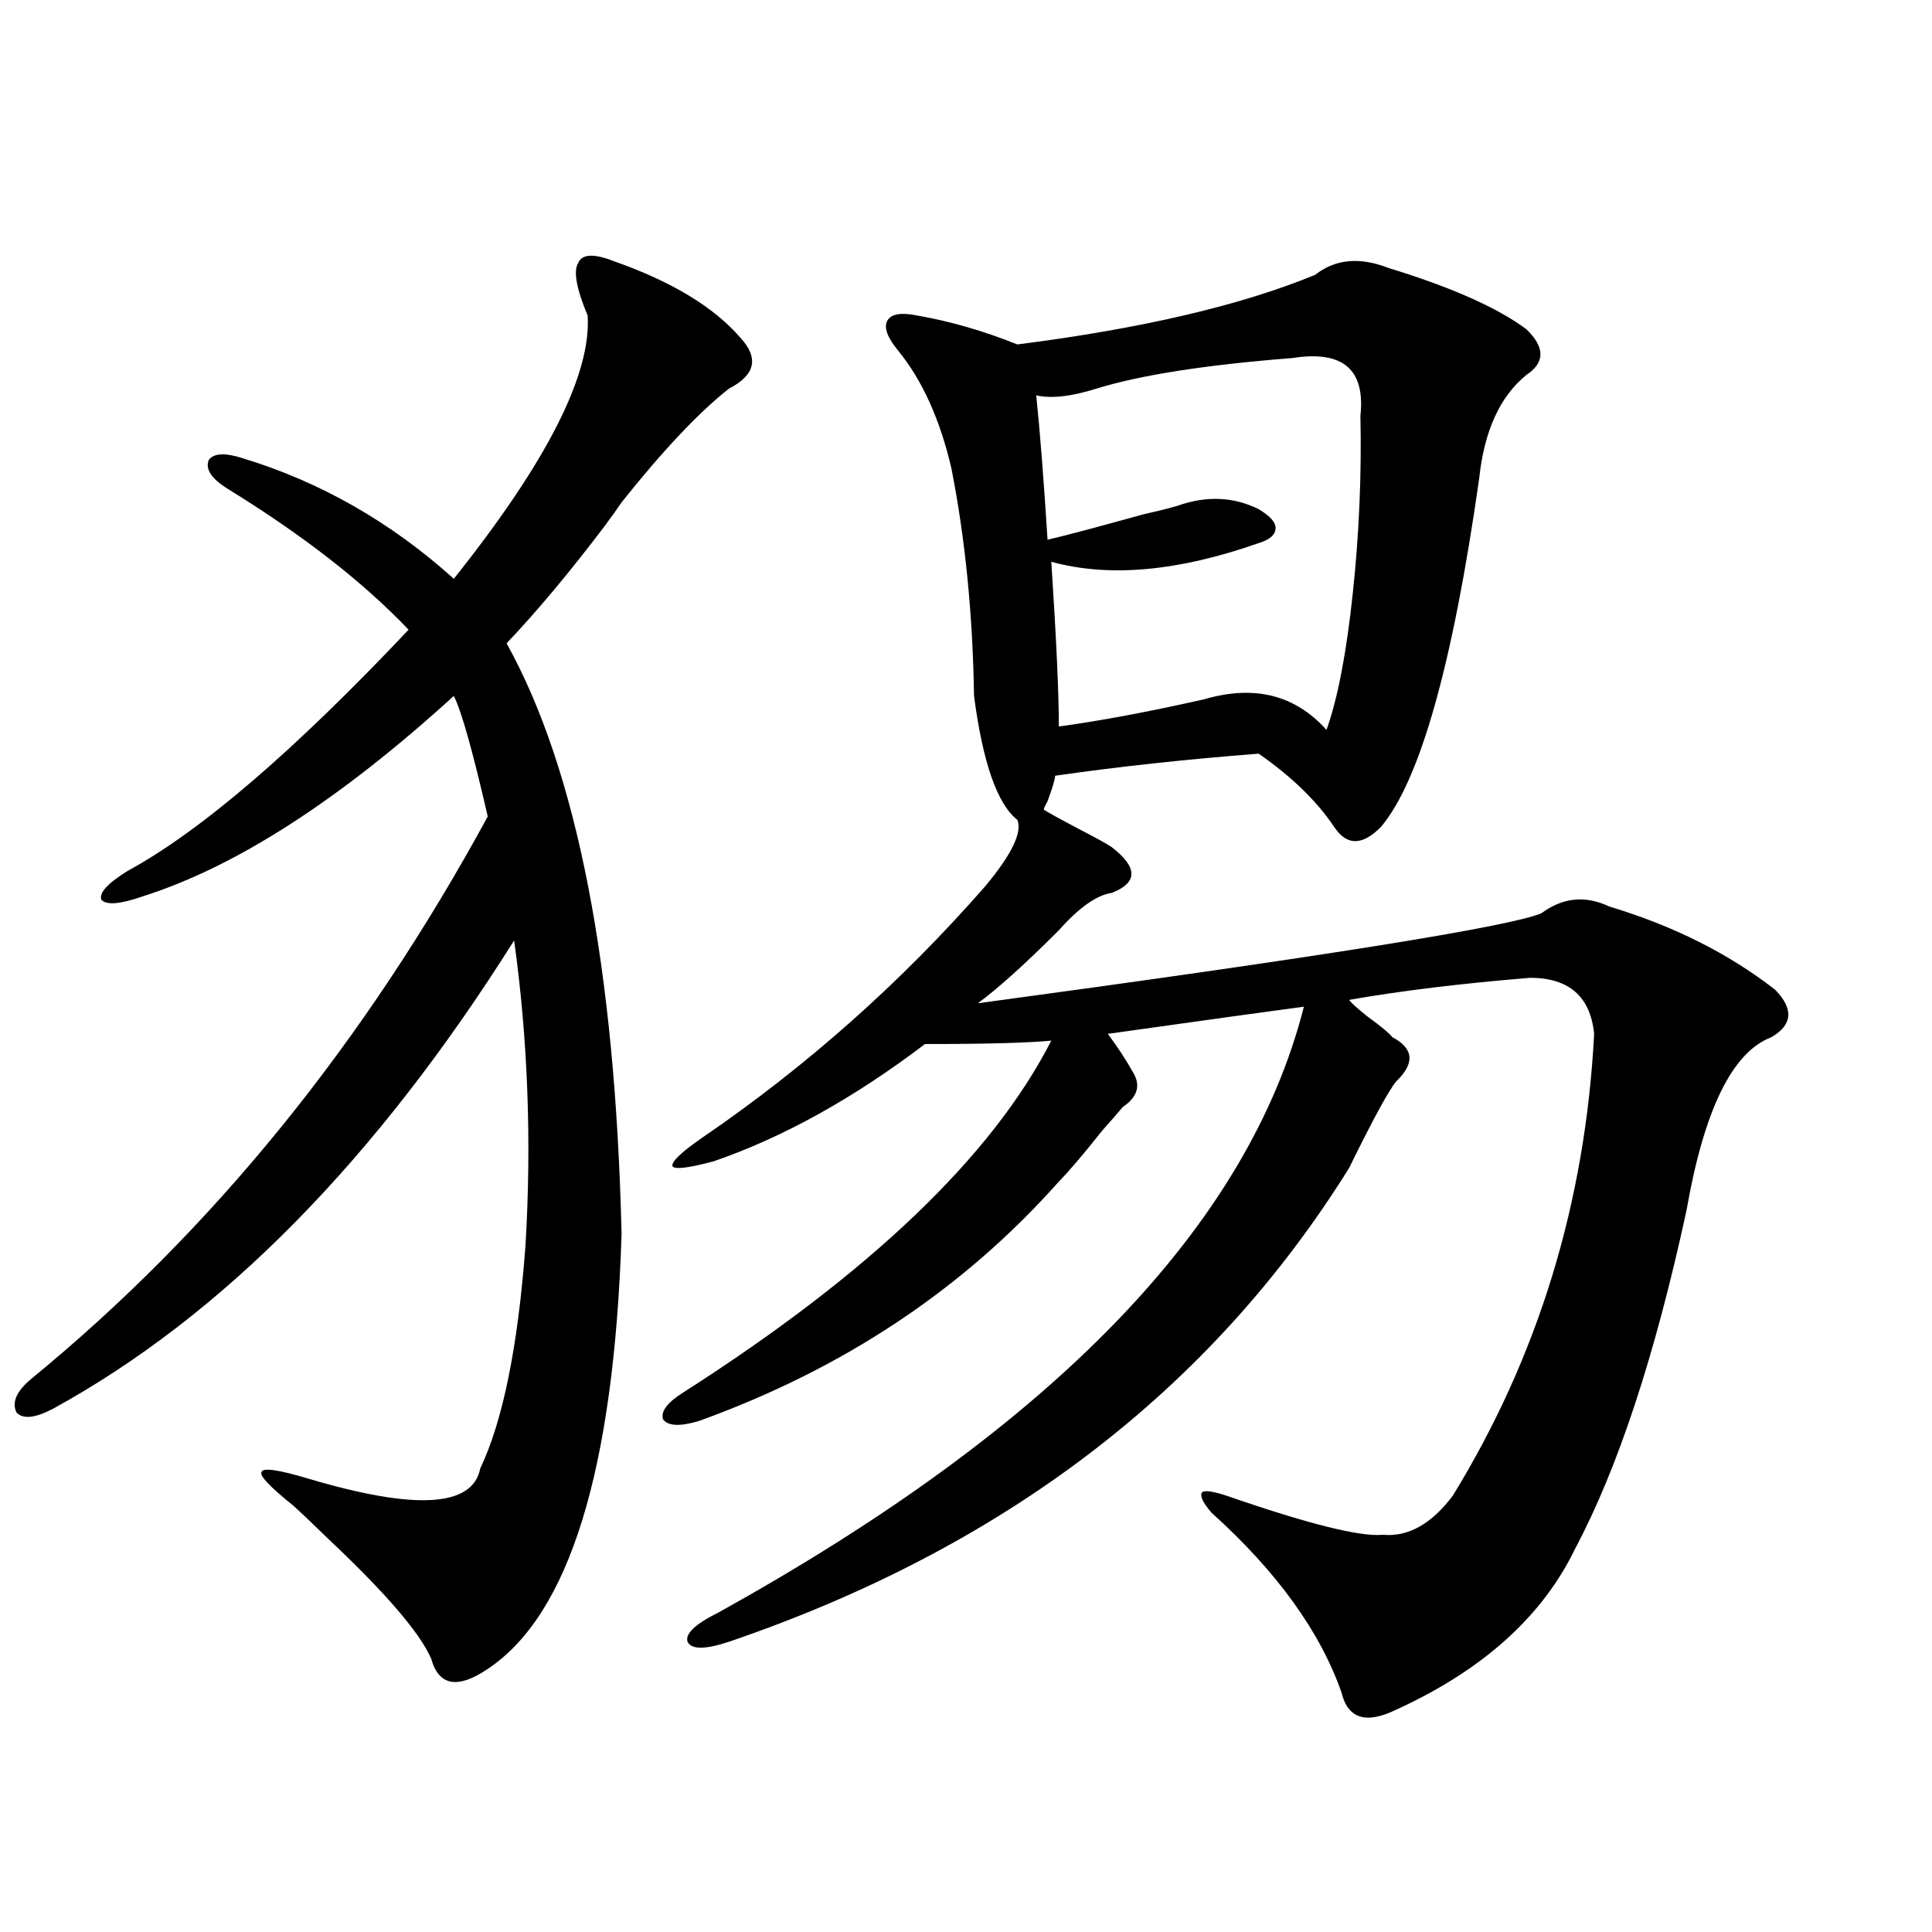 <?xml version="1.0" encoding="utf-8"?>
<!-- Generator: Adobe Illustrator 16.0.0, SVG Export Plug-In . SVG Version: 6.00 Build 0)  -->
<!DOCTYPE svg PUBLIC "-//W3C//DTD SVG 1.1//EN" "http://www.w3.org/Graphics/SVG/1.1/DTD/svg11.dtd">
<svg version="1.1" id="图层_1" xmlns="http://www.w3.org/2000/svg" xmlns:xlink="http://www.w3.org/1999/xlink" x="0px" y="0px"
	 width="1000px" height="1000px" viewBox="0 0 1000 1000" enable-background="new 0 0 1000 1000" xml:space="preserve">
<path d="M317.821,135.215c29.908,10.547,51.706,23.73,65.364,39.551c9.756,10.547,7.805,19.336-5.854,26.367
	c-15.609,12.305-34.146,31.942-55.608,58.887c-1.951,2.938-4.878,7.031-8.78,12.305c-18.216,24.032-35.121,44.247-50.73,60.645
	c36.417,65.63,56.249,167.583,59.511,305.859c-3.902,121.88-26.996,196.875-69.267,225c-15.609,10.547-25.365,8.789-29.268-5.273
	c-5.854-13.485-23.749-34.277-53.657-62.402c-7.805-7.608-13.658-13.184-17.561-16.699c-12.362-9.956-17.896-15.82-16.585-17.578
	c0.641-2.335,8.78-1.167,24.39,3.516c55.273,16.411,84.876,14.653,88.778-5.273c11.707-24.609,19.512-62.979,23.414-115.137
	c3.247-53.901,1.296-106.636-5.854-158.203c-71.553,113.681-151.216,194.54-239.019,242.578c-9.115,4.696-15.289,5.273-18.536,1.758
	c-2.606-5.273,0-11.124,7.805-17.578c93.656-76.753,172.344-173.722,236.092-290.918c-7.805-33.976-13.658-54.78-17.561-62.402
	c-59.19,53.915-112.848,88.481-160.972,103.711c-11.707,4.106-18.871,4.696-21.463,1.758c-1.311-3.516,3.247-8.487,13.658-14.941
	c37.713-20.503,86.172-62.101,145.362-124.805c-23.414-24.609-54.633-48.917-93.656-72.949c-8.46-5.273-11.707-10.245-9.756-14.941
	c2.592-3.516,8.445-3.804,17.561-0.879c40.319,12.305,76.736,33.11,109.266,62.402c48.124-60.343,71.218-105.757,69.267-136.23
	c-5.854-14.063-7.484-23.14-4.878-27.246C301.236,131.411,307.41,131.122,317.821,135.215z M718.787,138.73
	c32.515,9.97,56.249,20.517,71.218,31.641c9.756,9.38,9.756,17.29,0,23.73c-13.658,11.138-21.798,29.004-24.39,53.613
	c-13.658,96.103-30.578,156.157-50.73,180.176c-9.756,9.97-17.896,9.97-24.39,0c-9.115-13.472-22.118-26.065-39.023-37.793
	c-37.728,2.938-72.849,6.743-105.363,11.426c0,1.758-1.311,6.152-3.902,13.184c-1.311,2.349-1.951,3.817-1.951,4.395
	c3.902,2.349,9.756,5.575,17.561,9.668c9.101,4.696,14.954,7.91,17.561,9.668c13.658,10.547,13.658,18.457,0,23.73
	c-7.805,1.181-16.92,7.622-27.316,19.336c-17.561,17.578-31.554,30.185-41.95,37.793c177.557-24.019,274.78-39.551,291.7-46.582
	c11.052-8.198,22.759-9.366,35.121-3.516c33.17,9.97,61.782,24.321,85.852,43.066c9.756,9.97,9.101,18.169-1.951,24.609
	c-20.167,7.622-34.801,37.505-43.901,89.648c-16.265,75.009-35.456,133.306-57.56,174.902
	c-16.92,35.156-47.804,62.979-92.681,83.496c-15.609,7.608-25.045,4.683-28.292-8.789c-11.066-31.641-33.505-62.69-67.315-93.164
	c-4.558-5.273-6.188-8.789-4.878-10.547c1.296-1.167,5.519-0.577,12.683,1.758c42.271,14.653,69.267,21.396,80.974,20.215
	c13.003,1.181,25.03-5.562,36.097-20.215c44.222-72.07,68.611-151.749,73.169-239.063c-1.951-19.336-13.018-29.004-33.17-29.004
	c-35.776,2.938-66.995,6.743-93.656,11.426c1.296,1.758,4.543,4.696,9.756,8.789c6.494,4.696,10.731,8.212,12.683,10.547
	c11.052,5.864,11.707,13.485,1.951,22.852c-3.902,4.696-12.042,19.638-24.39,44.824
	c-71.553,114.849-178.532,196.587-320.968,245.215c-12.362,4.093-19.512,4.093-21.463,0c-1.311-4.106,3.902-9.091,15.609-14.941
	c173.654-96.089,274.78-200.679,303.407-313.77c-17.561,2.349-51.386,7.031-101.461,14.063c5.198,7.031,9.421,13.485,12.683,19.336
	c4.543,7.031,2.927,13.184-4.878,18.457c-1.951,2.349-5.533,6.454-10.731,12.305c-9.756,12.305-17.24,21.094-22.438,26.367
	c-49.435,55.673-111.552,96.981-186.337,123.926c-9.756,2.938-15.944,2.637-18.536-0.879c-1.311-4.093,2.271-8.789,10.731-14.063
	c96.248-61.523,159.661-122.168,190.239-181.934c-12.362,1.181-34.146,1.758-65.364,1.758
	c-37.072,28.125-73.504,48.34-109.266,60.645c-13.018,3.516-20.167,4.395-21.463,2.637c-0.655-2.335,4.543-7.319,15.609-14.941
	c53.978-36.914,102.757-80.269,146.338-130.078c13.658-16.397,19.177-27.823,16.585-34.277
	c-10.411-8.198-17.896-29.581-22.438-64.16c-0.655-42.188-4.558-81.437-11.707-117.773c-5.854-25.187-14.969-45.401-27.316-60.645
	c-5.854-7.031-7.805-12.305-5.854-15.82s7.149-4.395,15.609-2.637c16.905,2.938,34.146,7.91,51.706,14.941
	c64.389-8.198,115.76-20.215,154.143-36.035C691.136,134.048,703.818,132.88,718.787,138.73z M669.032,185.313
	c-44.877,3.516-78.702,8.789-101.461,15.82c-13.018,4.106-23.414,5.273-31.219,3.516c1.951,18.759,3.902,43.657,5.854,74.707
	c7.805-1.758,24.39-6.152,49.755-13.184c7.805-1.758,13.658-3.214,17.561-4.395c14.954-5.273,28.933-4.683,41.95,1.758
	c5.854,3.516,8.78,6.743,8.78,9.668c0,3.516-2.927,6.152-8.78,7.91c-41.63,14.653-77.406,17.88-107.314,9.668
	c2.592,39.853,3.902,68.267,3.902,85.254c21.463-2.925,46.493-7.608,75.12-14.063c26.006-7.608,47.148-2.335,63.413,15.82
	c5.854-16.397,10.396-40.128,13.658-71.191c3.247-30.46,4.543-60.933,3.902-91.406C706.745,191.177,695.038,181.22,669.032,185.313z
	"/>
</svg>
